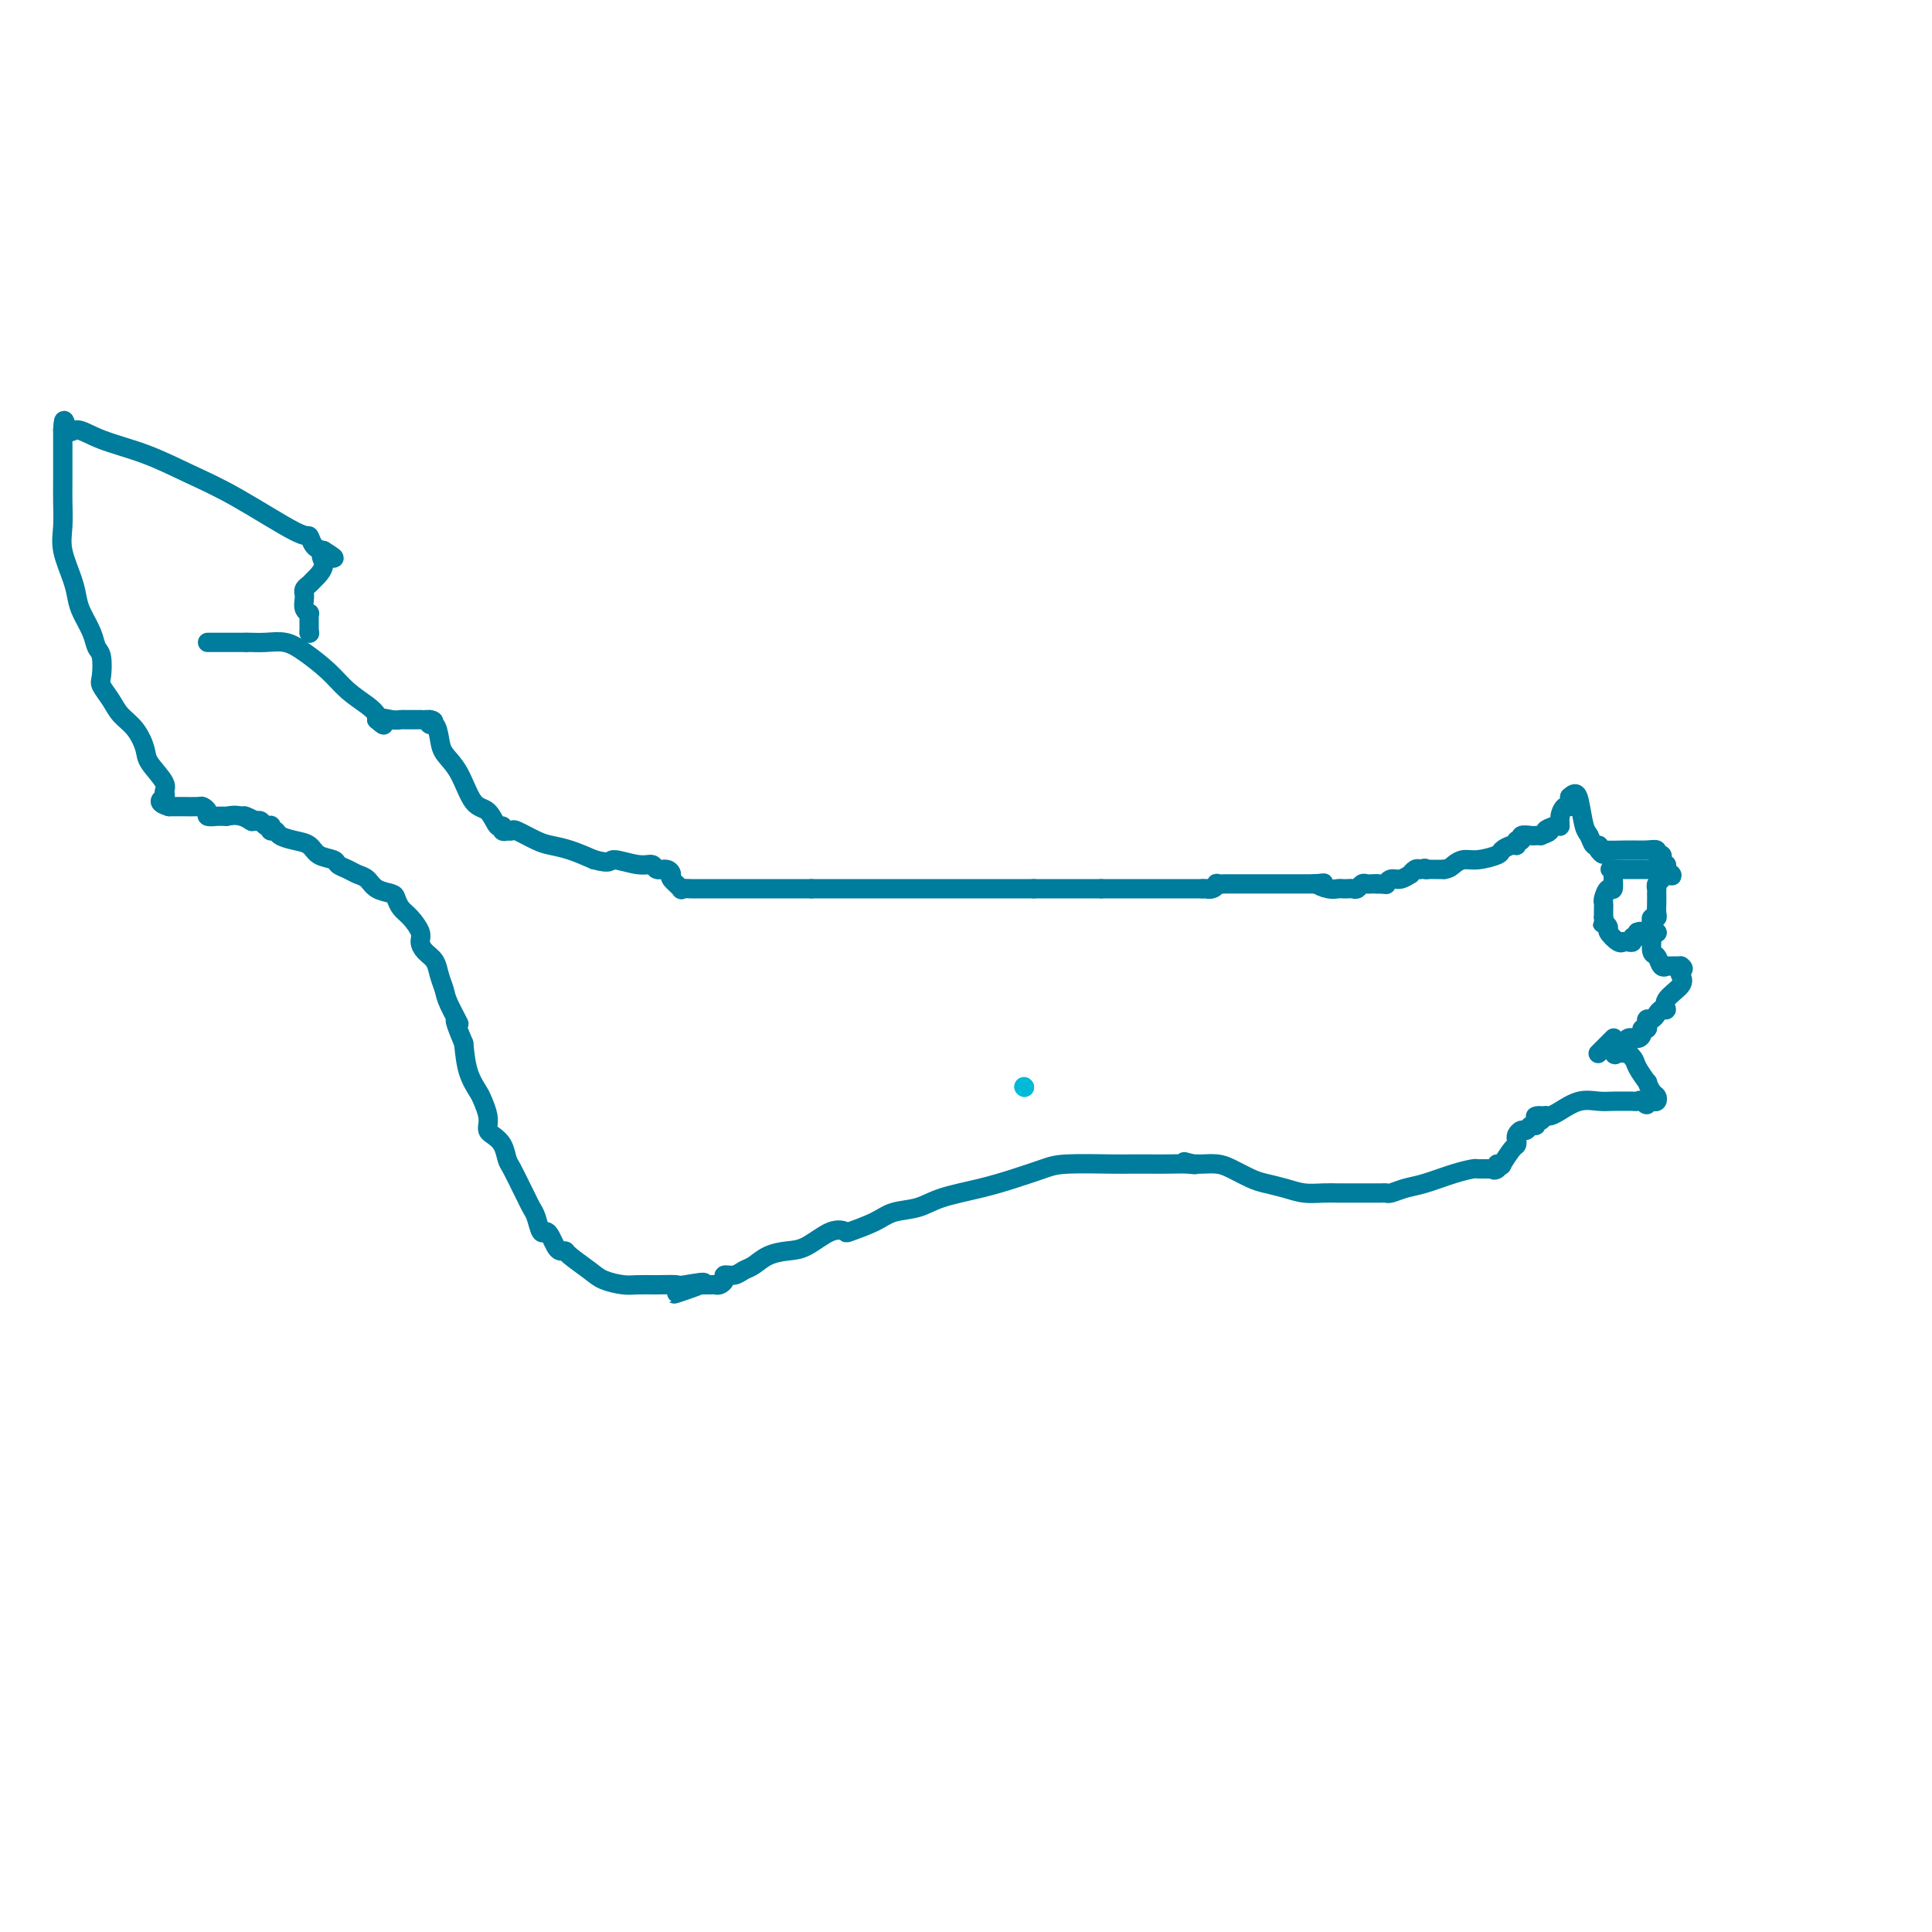 <svg viewBox='0 0 400 400' version='1.1' xmlns='http://www.w3.org/2000/svg' xmlns:xlink='http://www.w3.org/1999/xlink'><g fill='none' stroke='#007C9C' stroke-width='4' stroke-linecap='round' stroke-linejoin='round'><path d='M44,133c0.123,0.000 0.246,0.000 0,0c-0.246,0.000 -0.862,0.000 -1,0c-0.138,0.000 0.201,0.000 1,0c0.799,0.000 2.060,0.000 3,0c0.940,0.000 1.561,0.000 2,0c0.439,0.000 0.697,0.000 1,0c0.303,0.000 0.652,0.000 1,0'/><path d='M51,133c1.180,-0.005 0.629,-0.018 1,0c0.371,0.018 1.662,0.066 3,0c1.338,-0.066 2.722,-0.247 4,0c1.278,0.247 2.451,0.920 4,2c1.549,1.080 3.473,2.566 5,4c1.527,1.434 2.658,2.815 4,4c1.342,1.185 2.896,2.173 4,3c1.104,0.827 1.759,1.492 2,2c0.241,0.508 0.069,0.859 0,1c-0.069,0.141 -0.034,0.070 0,0'/><path d='M78,149c2.457,2.166 1.101,0.580 1,0c-0.101,-0.580 1.054,-0.155 2,0c0.946,0.155 1.682,0.042 2,0c0.318,-0.042 0.218,-0.011 1,0c0.782,0.011 2.447,0.003 3,0c0.553,-0.003 -0.005,-0.001 0,0c0.005,0.001 0.573,0.000 1,0c0.427,-0.000 0.714,-0.000 1,0'/><path d='M89,149c1.656,0.265 0.295,0.928 0,1c-0.295,0.072 0.476,-0.446 1,0c0.524,0.446 0.801,1.857 1,3c0.199,1.143 0.319,2.016 1,3c0.681,0.984 1.924,2.077 3,4c1.076,1.923 1.986,4.677 3,6c1.014,1.323 2.132,1.216 3,2c0.868,0.784 1.485,2.459 2,3c0.515,0.541 0.926,-0.051 1,0c0.074,0.051 -0.190,0.744 0,1c0.190,0.256 0.834,0.075 1,0c0.166,-0.075 -0.147,-0.045 0,0c0.147,0.045 0.754,0.105 1,0c0.246,-0.105 0.129,-0.376 1,0c0.871,0.376 2.728,1.400 4,2c1.272,0.600 1.958,0.777 3,1c1.042,0.223 2.441,0.492 4,1c1.559,0.508 3.280,1.254 5,2'/><path d='M123,178c3.743,1.018 3.100,0.062 4,0c0.900,-0.062 3.342,0.771 5,1c1.658,0.229 2.533,-0.147 3,0c0.467,0.147 0.525,0.818 1,1c0.475,0.182 1.365,-0.123 2,0c0.635,0.123 1.013,0.674 1,1c-0.013,0.326 -0.418,0.427 0,1c0.418,0.573 1.658,1.618 2,2c0.342,0.382 -0.213,0.102 0,0c0.213,-0.102 1.195,-0.027 2,0c0.805,0.027 1.434,0.007 2,0c0.566,-0.007 1.069,-0.002 2,0c0.931,0.002 2.291,0.001 3,0c0.709,-0.001 0.768,-0.000 1,0c0.232,0.000 0.639,0.000 1,0c0.361,-0.000 0.677,-0.000 1,0c0.323,0.000 0.652,0.000 1,0c0.348,-0.000 0.713,-0.000 1,0c0.287,0.000 0.494,0.000 1,0c0.506,-0.000 1.311,-0.000 2,0c0.689,0.000 1.262,0.000 2,0c0.738,-0.000 1.639,-0.000 3,0c1.361,0.000 3.180,0.000 5,0'/><path d='M168,184c4.874,0.000 3.559,0.000 4,0c0.441,0.000 2.637,0.000 4,0c1.363,0.000 1.892,0.000 3,0c1.108,0.000 2.796,0.000 4,0c1.204,0.000 1.924,-0.000 3,0c1.076,0.000 2.507,0.000 4,0c1.493,0.000 3.046,0.000 4,0c0.954,0.000 1.308,0.000 2,0c0.692,0.000 1.723,0.000 2,0c0.277,0.000 -0.198,0.000 0,0c0.198,0.000 1.069,0.000 2,0c0.931,0.000 1.922,0.000 3,0c1.078,0.000 2.242,-0.000 3,0c0.758,0.000 1.110,0.000 2,0c0.890,0.000 2.316,-0.000 3,0c0.684,0.000 0.624,0.000 1,0c0.376,0.000 1.188,0.000 2,0'/><path d='M214,184c7.358,0.000 2.753,0.000 1,0c-1.753,0.000 -0.652,0.000 1,0c1.652,0.000 3.857,0.000 5,0c1.143,0.000 1.224,0.000 2,0c0.776,0.000 2.247,-0.000 3,0c0.753,0.000 0.786,0.000 1,0c0.214,0.000 0.607,0.000 1,0'/><path d='M228,184c2.328,0.000 1.148,0.000 1,0c-0.148,0.000 0.736,0.000 1,0c0.264,0.000 -0.090,0.000 0,0c0.090,0.000 0.626,0.000 1,0c0.374,0.000 0.585,-0.000 1,0c0.415,0.000 1.032,0.000 2,0c0.968,0.000 2.287,0.000 4,0c1.713,0.000 3.821,0.000 5,0c1.179,0.000 1.429,0.000 2,0c0.571,0.000 1.461,0.000 2,0c0.539,0.000 0.725,0.000 1,0c0.275,0.000 0.637,0.000 1,0'/><path d='M249,184c3.433,-0.016 1.515,-0.057 1,0c-0.515,0.057 0.372,0.211 1,0c0.628,-0.211 0.995,-0.789 1,-1c0.005,-0.211 -0.354,-0.057 0,0c0.354,0.057 1.421,0.015 2,0c0.579,-0.015 0.671,-0.004 1,0c0.329,0.004 0.894,0.001 1,0c0.106,-0.001 -0.249,-0.000 0,0c0.249,0.000 1.100,0.000 2,0c0.900,-0.000 1.847,-0.000 3,0c1.153,0.000 2.511,0.000 4,0c1.489,-0.000 3.111,-0.000 4,0c0.889,0.000 1.047,0.000 1,0c-0.047,-0.000 -0.299,-0.000 0,0c0.299,0.000 1.150,0.000 2,0'/><path d='M272,183c3.692,-0.215 1.423,-0.254 1,0c-0.423,0.254 1.000,0.800 2,1c1.000,0.200 1.577,0.055 2,0c0.423,-0.055 0.691,-0.018 1,0c0.309,0.018 0.660,0.019 1,0c0.340,-0.019 0.668,-0.058 1,0c0.332,0.058 0.666,0.212 1,0c0.334,-0.212 0.667,-0.789 1,-1c0.333,-0.211 0.667,-0.057 1,0c0.333,0.057 0.667,0.016 1,0c0.333,-0.016 0.667,-0.008 1,0'/><path d='M285,183c2.427,0.065 1.994,0.229 2,0c0.006,-0.229 0.449,-0.850 1,-1c0.551,-0.150 1.208,0.170 2,0c0.792,-0.170 1.717,-0.829 2,-1c0.283,-0.171 -0.078,0.146 0,0c0.078,-0.146 0.594,-0.756 1,-1c0.406,-0.244 0.703,-0.122 1,0'/><path d='M294,180c1.555,-0.464 0.941,-0.124 1,0c0.059,0.124 0.789,0.033 1,0c0.211,-0.033 -0.098,-0.009 0,0c0.098,0.009 0.603,0.002 1,0c0.397,-0.002 0.685,-0.001 1,0c0.315,0.001 0.658,0.000 1,0'/><path d='M299,180c1.137,-0.162 1.480,-0.568 2,-1c0.520,-0.432 1.218,-0.890 2,-1c0.782,-0.110 1.650,0.129 3,0c1.350,-0.129 3.184,-0.627 4,-1c0.816,-0.373 0.615,-0.621 1,-1c0.385,-0.379 1.355,-0.890 2,-1c0.645,-0.110 0.964,0.181 1,0c0.036,-0.181 -0.212,-0.833 0,-1c0.212,-0.167 0.883,0.151 1,0c0.117,-0.151 -0.319,-0.773 0,-1c0.319,-0.227 1.394,-0.061 2,0c0.606,0.061 0.745,0.017 1,0c0.255,-0.017 0.628,-0.009 1,0'/><path d='M319,173c3.216,-1.242 1.257,-0.848 1,-1c-0.257,-0.152 1.189,-0.849 2,-1c0.811,-0.151 0.988,0.244 1,0c0.012,-0.244 -0.140,-1.126 0,-2c0.140,-0.874 0.574,-1.739 1,-2c0.426,-0.261 0.846,0.084 1,0c0.154,-0.084 0.044,-0.595 0,-1c-0.044,-0.405 -0.022,-0.702 0,-1'/><path d='M325,165c1.334,-1.291 1.667,-0.518 2,1c0.333,1.518 0.664,3.783 1,5c0.336,1.217 0.678,1.388 1,2c0.322,0.612 0.625,1.665 1,2c0.375,0.335 0.821,-0.047 1,0c0.179,0.047 0.089,0.524 0,1'/><path d='M331,176c1.221,1.701 1.273,0.455 1,0c-0.273,-0.455 -0.873,-0.118 0,0c0.873,0.118 3.218,0.017 5,0c1.782,-0.017 2.999,0.051 4,0c1.001,-0.051 1.784,-0.220 2,0c0.216,0.220 -0.134,0.829 0,1c0.134,0.171 0.753,-0.095 1,0c0.247,0.095 0.121,0.550 0,1c-0.121,0.450 -0.239,0.894 0,1c0.239,0.106 0.834,-0.125 1,0c0.166,0.125 -0.095,0.607 0,1c0.095,0.393 0.548,0.696 1,1'/><path d='M346,181c0.591,0.725 -0.430,0.036 -1,0c-0.570,-0.036 -0.689,0.581 -1,1c-0.311,0.419 -0.815,0.640 -1,1c-0.185,0.360 -0.050,0.859 0,1c0.050,0.141 0.014,-0.078 0,0c-0.014,0.078 -0.008,0.451 0,1c0.008,0.549 0.016,1.274 0,2c-0.016,0.726 -0.056,1.452 0,2c0.056,0.548 0.207,0.917 0,1c-0.207,0.083 -0.774,-0.119 -1,0c-0.226,0.119 -0.113,0.560 0,1'/><path d='M342,191c-0.618,1.717 -0.162,1.008 0,1c0.162,-0.008 0.032,0.685 0,1c-0.032,0.315 0.034,0.252 0,1c-0.034,0.748 -0.169,2.305 0,3c0.169,0.695 0.640,0.526 1,1c0.360,0.474 0.607,1.591 1,2c0.393,0.409 0.930,0.110 1,0c0.070,-0.110 -0.327,-0.030 0,0c0.327,0.030 1.379,0.008 2,0c0.621,-0.008 0.810,-0.004 1,0'/><path d='M348,200c0.942,0.652 0.295,0.781 0,1c-0.295,0.219 -0.240,0.527 0,1c0.240,0.473 0.664,1.110 0,2c-0.664,0.890 -2.415,2.032 -3,3c-0.585,0.968 -0.003,1.761 0,2c0.003,0.239 -0.574,-0.077 -1,0c-0.426,0.077 -0.702,0.546 -1,1c-0.298,0.454 -0.620,0.891 -1,1c-0.380,0.109 -0.819,-0.112 -1,0c-0.181,0.112 -0.103,0.556 0,1c0.103,0.444 0.231,0.887 0,1c-0.231,0.113 -0.821,-0.106 -1,0c-0.179,0.106 0.054,0.537 0,1c-0.054,0.463 -0.396,0.959 -1,1c-0.604,0.041 -1.470,-0.374 -2,0c-0.530,0.374 -0.723,1.535 -1,2c-0.277,0.465 -0.639,0.232 -1,0'/><path d='M335,217c-1.788,2.647 0.242,0.765 1,0c0.758,-0.765 0.244,-0.411 0,0c-0.244,0.411 -0.220,0.880 0,1c0.220,0.120 0.634,-0.109 1,0c0.366,0.109 0.683,0.554 1,1'/><path d='M338,219c0.566,0.572 0.481,1.004 1,2c0.519,0.996 1.642,2.558 2,3c0.358,0.442 -0.051,-0.235 0,0c0.051,0.235 0.560,1.384 1,2c0.440,0.616 0.811,0.701 1,1c0.189,0.299 0.195,0.812 0,1c-0.195,0.188 -0.591,0.051 -1,0c-0.409,-0.051 -0.831,-0.014 -1,0c-0.169,0.014 -0.084,0.007 0,0'/><path d='M341,228c0.284,1.392 -0.508,0.373 -1,0c-0.492,-0.373 -0.686,-0.099 -1,0c-0.314,0.099 -0.747,0.025 -1,0c-0.253,-0.025 -0.326,-0.000 -1,0c-0.674,0.000 -1.949,-0.024 -3,0c-1.051,0.024 -1.878,0.098 -3,0c-1.122,-0.098 -2.538,-0.366 -4,0c-1.462,0.366 -2.971,1.368 -4,2c-1.029,0.632 -1.580,0.895 -2,1c-0.420,0.105 -0.710,0.053 -1,0'/><path d='M320,231c-3.492,0.399 -1.723,-0.104 -1,0c0.723,0.104 0.401,0.817 0,1c-0.401,0.183 -0.881,-0.162 -1,0c-0.119,0.162 0.122,0.831 0,1c-0.122,0.169 -0.607,-0.162 -1,0c-0.393,0.162 -0.693,0.818 -1,1c-0.307,0.182 -0.620,-0.108 -1,0c-0.380,0.108 -0.828,0.615 -1,1c-0.172,0.385 -0.070,0.650 0,1c0.070,0.350 0.107,0.787 0,1c-0.107,0.213 -0.359,0.201 -1,1c-0.641,0.799 -1.673,2.407 -2,3c-0.327,0.593 0.049,0.169 0,0c-0.049,-0.169 -0.525,-0.085 -1,0'/><path d='M310,241c-1.494,1.773 -0.230,1.207 0,1c0.230,-0.207 -0.575,-0.053 -1,0c-0.425,0.053 -0.469,0.007 -1,0c-0.531,-0.007 -1.548,0.025 -2,0c-0.452,-0.025 -0.338,-0.108 -1,0c-0.662,0.108 -2.100,0.407 -4,1c-1.900,0.593 -4.262,1.479 -6,2c-1.738,0.521 -2.853,0.675 -4,1c-1.147,0.325 -2.327,0.819 -3,1c-0.673,0.181 -0.841,0.049 -1,0c-0.159,-0.049 -0.310,-0.013 -1,0c-0.690,0.013 -1.920,0.004 -3,0c-1.080,-0.004 -2.010,-0.004 -3,0c-0.990,0.004 -2.040,0.012 -3,0c-0.960,-0.012 -1.831,-0.044 -3,0c-1.169,0.044 -2.638,0.163 -4,0c-1.362,-0.163 -2.618,-0.608 -4,-1c-1.382,-0.392 -2.888,-0.732 -4,-1c-1.112,-0.268 -1.828,-0.464 -3,-1c-1.172,-0.536 -2.800,-1.412 -4,-2c-1.200,-0.588 -1.971,-0.890 -3,-1c-1.029,-0.110 -2.315,-0.030 -3,0c-0.685,0.030 -0.767,0.008 -1,0c-0.233,-0.008 -0.616,-0.004 -1,0'/><path d='M247,241c-3.549,-0.928 -0.922,-0.249 0,0c0.922,0.249 0.139,0.067 -1,0c-1.139,-0.067 -2.633,-0.018 -4,0c-1.367,0.018 -2.608,0.007 -4,0c-1.392,-0.007 -2.937,-0.010 -4,0c-1.063,0.010 -1.645,0.033 -4,0c-2.355,-0.033 -6.482,-0.122 -9,0c-2.518,0.122 -3.428,0.456 -5,1c-1.572,0.544 -3.807,1.297 -6,2c-2.193,0.703 -4.345,1.357 -7,2c-2.655,0.643 -5.812,1.276 -8,2c-2.188,0.724 -3.408,1.540 -5,2c-1.592,0.460 -3.558,0.565 -5,1c-1.442,0.435 -2.360,1.199 -4,2c-1.640,0.801 -4.003,1.640 -5,2c-0.997,0.360 -0.630,0.242 -1,0c-0.370,-0.242 -1.478,-0.608 -3,0c-1.522,0.608 -3.457,2.190 -5,3c-1.543,0.810 -2.692,0.848 -4,1c-1.308,0.152 -2.775,0.418 -4,1c-1.225,0.582 -2.208,1.479 -3,2c-0.792,0.521 -1.392,0.665 -2,1c-0.608,0.335 -1.224,0.860 -2,1c-0.776,0.140 -1.714,-0.106 -2,0c-0.286,0.106 0.078,0.564 0,1c-0.078,0.436 -0.598,0.849 -1,1c-0.402,0.151 -0.685,0.041 -1,0c-0.315,-0.041 -0.662,-0.011 -1,0c-0.338,0.011 -0.668,0.003 -1,0c-0.332,-0.003 -0.666,-0.002 -1,0'/><path d='M145,266c-10.821,3.713 -2.373,0.995 0,0c2.373,-0.995 -1.330,-0.266 -3,0c-1.670,0.266 -1.308,0.069 -2,0c-0.692,-0.069 -2.438,-0.009 -4,0c-1.562,0.009 -2.941,-0.032 -4,0c-1.059,0.032 -1.800,0.138 -3,0c-1.200,-0.138 -2.860,-0.520 -4,-1c-1.140,-0.480 -1.758,-1.059 -3,-2c-1.242,-0.941 -3.106,-2.244 -4,-3c-0.894,-0.756 -0.817,-0.963 -1,-1c-0.183,-0.037 -0.626,0.098 -1,0c-0.374,-0.098 -0.677,-0.428 -1,-1c-0.323,-0.572 -0.664,-1.385 -1,-2c-0.336,-0.615 -0.668,-1.033 -1,-1c-0.332,0.033 -0.665,0.516 -1,0c-0.335,-0.516 -0.671,-2.033 -1,-3c-0.329,-0.967 -0.652,-1.385 -1,-2c-0.348,-0.615 -0.722,-1.428 -1,-2c-0.278,-0.572 -0.459,-0.902 -1,-2c-0.541,-1.098 -1.441,-2.962 -2,-4c-0.559,-1.038 -0.777,-1.249 -1,-2c-0.223,-0.751 -0.452,-2.042 -1,-3c-0.548,-0.958 -1.414,-1.582 -2,-2c-0.586,-0.418 -0.892,-0.630 -1,-1c-0.108,-0.370 -0.017,-0.899 0,-1c0.017,-0.101 -0.041,0.225 0,0c0.041,-0.225 0.179,-1.002 0,-2c-0.179,-0.998 -0.677,-2.216 -1,-3c-0.323,-0.784 -0.472,-1.134 -1,-2c-0.528,-0.866 -1.437,-2.247 -2,-4c-0.563,-1.753 -0.782,-3.876 -1,-6'/><path d='M96,216c-3.057,-7.199 -1.199,-4.198 -1,-4c0.199,0.198 -1.259,-2.408 -2,-4c-0.741,-1.592 -0.763,-2.170 -1,-3c-0.237,-0.830 -0.689,-1.912 -1,-3c-0.311,-1.088 -0.481,-2.182 -1,-3c-0.519,-0.818 -1.385,-1.360 -2,-2c-0.615,-0.640 -0.977,-1.380 -1,-2c-0.023,-0.620 0.294,-1.122 0,-2c-0.294,-0.878 -1.199,-2.132 -2,-3c-0.801,-0.868 -1.499,-1.350 -2,-2c-0.501,-0.650 -0.806,-1.470 -1,-2c-0.194,-0.530 -0.278,-0.772 -1,-1c-0.722,-0.228 -2.081,-0.442 -3,-1c-0.919,-0.558 -1.396,-1.459 -2,-2c-0.604,-0.541 -1.335,-0.721 -2,-1c-0.665,-0.279 -1.266,-0.656 -2,-1c-0.734,-0.344 -1.603,-0.656 -2,-1c-0.397,-0.344 -0.323,-0.722 -1,-1c-0.677,-0.278 -2.103,-0.457 -3,-1c-0.897,-0.543 -1.263,-1.451 -2,-2c-0.737,-0.549 -1.844,-0.739 -3,-1c-1.156,-0.261 -2.362,-0.592 -3,-1c-0.638,-0.408 -0.710,-0.893 -1,-1c-0.290,-0.107 -0.799,0.164 -1,0c-0.201,-0.164 -0.095,-0.762 0,-1c0.095,-0.238 0.180,-0.115 0,0c-0.180,0.115 -0.625,0.223 -1,0c-0.375,-0.223 -0.678,-0.778 -1,-1c-0.322,-0.222 -0.661,-0.111 -1,0'/><path d='M53,170c-4.487,-2.260 -1.703,-0.409 -1,0c0.703,0.409 -0.675,-0.623 -2,-1c-1.325,-0.377 -2.597,-0.100 -3,0c-0.403,0.100 0.065,0.024 0,0c-0.065,-0.024 -0.662,0.004 -1,0c-0.338,-0.004 -0.417,-0.040 -1,0c-0.583,0.040 -1.668,0.154 -2,0c-0.332,-0.154 0.090,-0.577 0,-1c-0.090,-0.423 -0.693,-0.845 -1,-1c-0.307,-0.155 -0.319,-0.041 -1,0c-0.681,0.041 -2.029,0.011 -3,0c-0.971,-0.011 -1.563,-0.003 -2,0c-0.437,0.003 -0.718,0.002 -1,0'/><path d='M35,167c-2.999,-0.874 -1.496,-1.559 -1,-2c0.496,-0.441 -0.016,-0.639 0,-1c0.016,-0.361 0.558,-0.887 0,-2c-0.558,-1.113 -2.218,-2.815 -3,-4c-0.782,-1.185 -0.686,-1.855 -1,-3c-0.314,-1.145 -1.037,-2.766 -2,-4c-0.963,-1.234 -2.166,-2.082 -3,-3c-0.834,-0.918 -1.298,-1.908 -2,-3c-0.702,-1.092 -1.640,-2.286 -2,-3c-0.360,-0.714 -0.142,-0.946 0,-2c0.142,-1.054 0.206,-2.928 0,-4c-0.206,-1.072 -0.684,-1.341 -1,-2c-0.316,-0.659 -0.470,-1.708 -1,-3c-0.530,-1.292 -1.434,-2.826 -2,-4c-0.566,-1.174 -0.793,-1.986 -1,-3c-0.207,-1.014 -0.395,-2.229 -1,-4c-0.605,-1.771 -1.626,-4.099 -2,-6c-0.374,-1.901 -0.100,-3.374 0,-5c0.100,-1.626 0.027,-3.405 0,-5c-0.027,-1.595 -0.007,-3.005 0,-5c0.007,-1.995 0.002,-4.576 0,-6c-0.002,-1.424 -0.001,-1.691 0,-2c0.001,-0.309 0.000,-0.660 0,-1c-0.000,-0.340 -0.000,-0.670 0,-1'/><path d='M13,89c0.156,-3.844 0.544,-0.955 1,0c0.456,0.955 0.978,-0.023 2,0c1.022,0.023 2.543,1.048 5,2c2.457,0.952 5.849,1.833 9,3c3.151,1.167 6.062,2.621 9,4c2.938,1.379 5.903,2.685 10,5c4.097,2.315 9.325,5.641 12,7c2.675,1.359 2.797,0.750 3,1c0.203,0.250 0.487,1.357 1,2c0.513,0.643 1.257,0.821 2,1'/><path d='M67,114c4.302,2.626 1.058,1.190 0,1c-1.058,-0.190 0.070,0.867 0,2c-0.070,1.133 -1.339,2.341 -2,3c-0.661,0.659 -0.713,0.767 -1,1c-0.287,0.233 -0.810,0.591 -1,1c-0.190,0.409 -0.047,0.870 0,1c0.047,0.130 -0.001,-0.071 0,0c0.001,0.071 0.053,0.414 0,1c-0.053,0.586 -0.210,1.414 0,2c0.210,0.586 0.788,0.930 1,1c0.212,0.070 0.057,-0.135 0,0c-0.057,0.135 -0.015,0.611 0,1c0.015,0.389 0.004,0.692 0,1c-0.004,0.308 -0.001,0.621 0,1c0.001,0.379 0.000,0.822 0,1c-0.000,0.178 -0.000,0.089 0,0'/><path d='M64,131c0.000,0.000 0.100,0.100 0.1,0.1'/><path d='M334,215c0.081,-0.081 0.162,-0.162 0,0c-0.162,0.162 -0.565,0.565 -1,1c-0.435,0.435 -0.900,0.900 -1,1c-0.100,0.100 0.165,-0.165 0,0c-0.165,0.165 -0.762,0.762 -1,1c-0.238,0.238 -0.119,0.119 0,0'/><path d='M342,180c0.459,0.000 0.919,0.000 1,0c0.081,0.000 -0.216,0.000 -1,0c-0.784,0.000 -2.055,0.000 -3,0c-0.945,0.000 -1.562,0.000 -2,0c-0.438,0.000 -0.695,0.000 -1,0c-0.305,0.000 -0.659,0.000 -1,0c-0.341,0.000 -0.671,0.000 -1,0'/><path d='M334,180c-1.234,-0.010 -0.320,-0.034 0,0c0.320,0.034 0.047,0.128 0,1c-0.047,0.872 0.131,2.524 0,3c-0.131,0.476 -0.571,-0.222 -1,0c-0.429,0.222 -0.847,1.365 -1,2c-0.153,0.635 -0.041,0.761 0,1c0.041,0.239 0.011,0.590 0,1c-0.011,0.410 -0.003,0.880 0,1c0.003,0.120 0.001,-0.108 0,0c-0.001,0.108 -0.000,0.554 0,1'/><path d='M332,190c-0.378,1.720 -0.322,1.021 0,1c0.322,-0.021 0.909,0.635 1,1c0.091,0.365 -0.313,0.437 0,1c0.313,0.563 1.342,1.616 2,2c0.658,0.384 0.946,0.099 1,0c0.054,-0.099 -0.125,-0.012 0,0c0.125,0.012 0.556,-0.052 1,0c0.444,0.052 0.903,0.220 1,0c0.097,-0.220 -0.166,-0.829 0,-1c0.166,-0.171 0.762,0.094 1,0c0.238,-0.094 0.119,-0.547 0,-1'/><path d='M339,193c0.781,-0.309 0.735,-0.083 1,0c0.265,0.083 0.842,0.022 1,0c0.158,-0.022 -0.102,-0.006 0,0c0.102,0.006 0.566,0.002 1,0c0.434,-0.002 0.838,-0.000 1,0c0.162,0.000 0.081,0.000 0,0'/><path d='M343,193c0.000,0.000 0.100,0.100 0.1,0.1'/></g>
<g fill='none' stroke='#00BAD8' stroke-width='4' stroke-linecap='round' stroke-linejoin='round'><path d='M212,225c0.000,0.000 0.100,0.100 0.1,0.1'/><path d='M212,225c0.000,0.000 0.100,0.100 0.1,0.1'/></g>
</svg>